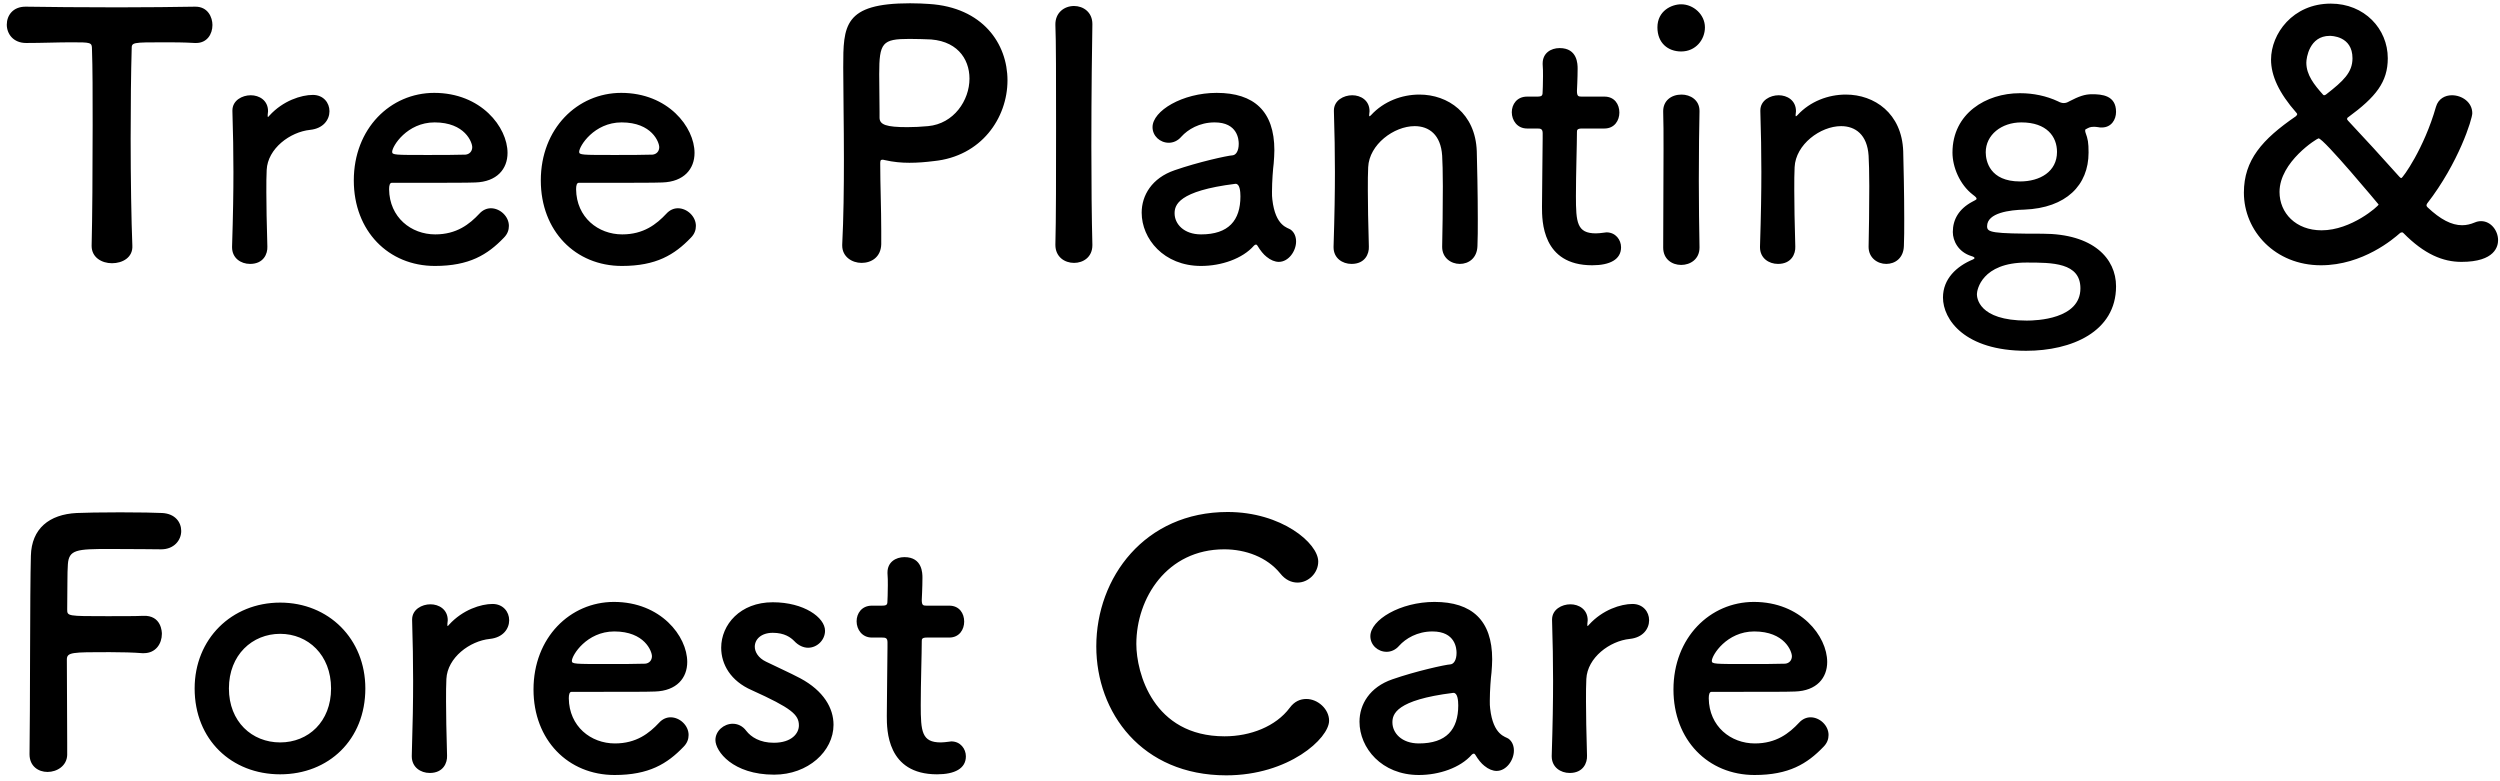 <svg width="221" height="69" viewBox="0 0 221 69" fill="none" xmlns="http://www.w3.org/2000/svg">
<path d="M8.1 21.74V21.71C8.16 19.37 8.19 15.02 8.19 11.06C8.19 8.42 8.19 5.93 8.13 4.34C8.13 3.74 8.04 3.74 6.27 3.74C5.13 3.74 3.72 3.8 2.31 3.8C1.17 3.8 0.6 2.99 0.6 2.18C0.6 1.37 1.14 0.59 2.25 0.59C2.28 0.59 2.28 0.59 2.31 0.59C4.11 0.62 7.29 0.65 10.41 0.65C12.96 0.65 15.51 0.62 17.22 0.59C18.39 0.56 18.78 1.55 18.78 2.21C18.78 3.02 18.3 3.8 17.34 3.8C17.28 3.8 17.25 3.8 17.22 3.8C16.2 3.74 15.33 3.74 14.61 3.74C11.64 3.74 11.64 3.74 11.64 4.34C11.58 6.38 11.55 9.29 11.55 12.23C11.55 15.83 11.61 19.49 11.7 21.71C11.76 22.76 10.83 23.27 9.9 23.27C9 23.27 8.1 22.76 8.1 21.74ZM22.105 23.33C21.295 23.33 20.515 22.82 20.515 21.86C20.515 21.83 20.515 21.83 20.515 21.8C20.605 18.95 20.635 16.97 20.635 15.2C20.635 13.4 20.605 11.84 20.545 9.83C20.545 9.8 20.545 9.8 20.545 9.77C20.545 8.87 21.415 8.42 22.165 8.42C22.915 8.42 23.695 8.87 23.695 9.83C23.695 9.95 23.665 10.04 23.665 10.13C23.665 10.19 23.665 10.22 23.665 10.25C23.665 10.31 23.665 10.34 23.695 10.34C23.695 10.34 23.755 10.31 23.815 10.22C25.015 8.9 26.635 8.39 27.655 8.39C28.585 8.39 29.125 9.08 29.125 9.83C29.125 10.58 28.585 11.36 27.415 11.48C25.645 11.66 23.665 13.13 23.575 15.02C23.545 15.56 23.545 16.19 23.545 17C23.545 18.17 23.575 19.67 23.635 21.8C23.665 22.43 23.305 23.33 22.105 23.33ZM44.536 21.02C43.096 22.52 41.476 23.51 38.446 23.51C34.336 23.51 31.276 20.42 31.276 15.95C31.276 11.36 34.516 8.21 38.386 8.21C42.526 8.21 44.866 11.24 44.866 13.52C44.866 14.93 43.936 16.07 42.016 16.13C41.086 16.16 40.456 16.16 34.636 16.16C34.456 16.16 34.396 16.4 34.396 16.73C34.426 19.22 36.346 20.72 38.476 20.72C40.366 20.72 41.506 19.82 42.376 18.89C42.676 18.56 43.036 18.41 43.396 18.41C44.206 18.41 44.986 19.13 44.986 19.97C44.986 20.33 44.866 20.69 44.536 21.02ZM41.146 13.67C41.506 13.64 41.746 13.37 41.746 13.01C41.746 12.59 41.116 10.82 38.416 10.82C35.986 10.82 34.666 12.92 34.666 13.43C34.666 13.7 34.966 13.7 37.756 13.7C38.986 13.7 40.336 13.7 41.146 13.67ZM61.067 21.02C59.627 22.52 58.007 23.51 54.977 23.51C50.867 23.51 47.807 20.42 47.807 15.95C47.807 11.36 51.047 8.21 54.917 8.21C59.057 8.21 61.397 11.24 61.397 13.52C61.397 14.93 60.467 16.07 58.547 16.13C57.617 16.16 56.987 16.16 51.167 16.16C50.987 16.16 50.927 16.4 50.927 16.73C50.957 19.22 52.877 20.72 55.007 20.72C56.897 20.72 58.037 19.82 58.907 18.89C59.207 18.56 59.567 18.41 59.927 18.41C60.737 18.41 61.517 19.13 61.517 19.97C61.517 20.33 61.397 20.69 61.067 21.02ZM57.677 13.67C58.037 13.64 58.277 13.37 58.277 13.01C58.277 12.59 57.647 10.82 54.947 10.82C52.517 10.82 51.197 12.92 51.197 13.43C51.197 13.7 51.497 13.7 54.287 13.7C55.517 13.7 56.867 13.7 57.677 13.67ZM77.902 21.59C77.872 22.73 77.032 23.24 76.162 23.24C75.322 23.24 74.452 22.7 74.452 21.71C74.452 21.68 74.452 21.65 74.452 21.62C74.572 19.28 74.602 16.64 74.602 14.09C74.602 11 74.542 8.06 74.542 5.96C74.542 2.27 74.572 0.29 80.452 0.29C81.082 0.29 81.682 0.32 82.132 0.35C86.872 0.65 89.062 3.86 89.062 7.1C89.062 10.43 86.752 13.82 82.552 14.24C81.832 14.33 81.142 14.39 80.392 14.39C79.702 14.39 78.982 14.33 78.202 14.15C78.112 14.12 78.052 14.12 77.992 14.12C77.842 14.12 77.812 14.21 77.812 14.45C77.812 16.31 77.902 18.44 77.902 20.42C77.902 20.81 77.902 21.2 77.902 21.59ZM81.832 3.47C81.832 3.47 81.112 3.44 80.392 3.44C77.992 3.44 77.722 3.77 77.722 6.56C77.722 7.61 77.752 8.84 77.752 9.89C77.752 10.07 77.752 10.22 77.752 10.4C77.752 11.03 78.352 11.24 80.212 11.24C80.782 11.24 81.412 11.21 82.042 11.15C84.322 10.94 85.702 8.87 85.702 6.95C85.702 5.15 84.532 3.47 81.832 3.47ZM93.296 21.65V21.62C93.356 19.52 93.356 15.26 93.356 11.24C93.356 7.22 93.356 3.41 93.296 2.21C93.266 1.13 94.076 0.53 94.946 0.53C95.756 0.53 96.566 1.07 96.566 2.12C96.566 2.15 96.566 2.15 96.566 2.18C96.536 3.65 96.476 8.27 96.476 12.95C96.476 16.13 96.506 19.34 96.566 21.62C96.566 21.65 96.566 21.65 96.566 21.68C96.566 22.73 95.756 23.24 94.946 23.24C94.106 23.24 93.296 22.7 93.296 21.65ZM113.044 23.15C112.714 23.15 112.324 23 111.964 22.7C111.694 22.49 111.424 22.16 111.154 21.71C111.124 21.65 111.064 21.62 111.034 21.62C110.974 21.62 110.914 21.65 110.854 21.71C109.834 22.88 107.944 23.51 106.174 23.51C102.874 23.51 100.924 21.11 100.924 18.8C100.924 17.27 101.824 15.74 103.834 15.05C105.904 14.33 108.484 13.76 108.964 13.73C109.264 13.7 109.504 13.34 109.504 12.71C109.504 12.35 109.414 10.82 107.374 10.82C106.024 10.82 105.004 11.45 104.434 12.08C104.104 12.47 103.684 12.62 103.324 12.62C102.544 12.62 101.884 12.02 101.884 11.24C101.884 9.8 104.524 8.21 107.554 8.21C110.854 8.21 112.654 9.83 112.654 13.28C112.654 13.67 112.624 14.03 112.594 14.45C112.534 14.9 112.444 16.04 112.444 16.94C112.444 17.21 112.444 17.45 112.474 17.63C112.744 20.03 113.854 20.12 114.094 20.3C114.424 20.54 114.574 20.93 114.574 21.35C114.574 22.19 113.914 23.15 113.044 23.15ZM109.234 16.25H109.204C104.134 16.88 103.834 18.14 103.834 18.86C103.834 19.79 104.644 20.72 106.174 20.72C108.604 20.72 109.654 19.49 109.654 17.36C109.654 16.91 109.594 16.25 109.234 16.25ZM127.487 21.83V21.8C127.517 20.57 127.547 18.29 127.547 16.46C127.547 15.26 127.517 14.24 127.487 13.76C127.367 11.9 126.317 11.15 125.057 11.15C123.227 11.15 121.037 12.77 120.947 14.78C120.917 15.32 120.917 16.01 120.917 16.85C120.917 18.08 120.947 19.67 121.007 21.8C121.037 22.43 120.677 23.33 119.477 23.33C118.667 23.33 117.887 22.82 117.887 21.86C117.887 21.83 117.887 21.83 117.887 21.8C117.977 18.95 118.007 16.97 118.007 15.2C118.007 13.4 117.977 11.84 117.917 9.83C117.917 9.8 117.917 9.8 117.917 9.77C117.917 8.87 118.787 8.42 119.537 8.42C120.287 8.42 121.067 8.87 121.067 9.83C121.067 9.95 121.037 10.04 121.037 10.13C121.037 10.16 121.037 10.19 121.037 10.22C121.037 10.25 121.037 10.28 121.067 10.28C121.097 10.28 121.157 10.22 121.217 10.16C122.327 8.96 123.917 8.36 125.477 8.36C127.997 8.36 130.427 10.01 130.547 13.37C130.577 14.45 130.637 17.12 130.637 19.34C130.637 20.27 130.637 21.11 130.607 21.74C130.577 22.82 129.827 23.33 129.047 23.33C128.267 23.33 127.487 22.79 127.487 21.83ZM141.832 11.36H139.852C139.402 11.36 139.402 11.51 139.402 11.69C139.402 12.8 139.312 15.35 139.312 17.33C139.312 19.67 139.402 20.63 141.082 20.63C141.292 20.63 141.532 20.6 141.772 20.57C141.862 20.57 141.922 20.54 142.012 20.54C142.822 20.54 143.302 21.2 143.302 21.86C143.302 22.94 142.312 23.45 140.752 23.45C136.312 23.45 136.312 19.52 136.312 18.29C136.312 16.55 136.372 13.55 136.372 12.23C136.372 12.05 136.372 11.9 136.372 11.78C136.372 11.39 136.192 11.36 135.892 11.36H134.992C134.122 11.36 133.642 10.64 133.642 9.92C133.642 9.23 134.092 8.54 134.992 8.54H135.862C136.342 8.54 136.372 8.45 136.372 8.03C136.372 8.03 136.402 7.43 136.402 6.74C136.402 6.38 136.402 6.02 136.372 5.69C136.372 5.66 136.372 5.63 136.372 5.6C136.372 4.7 137.092 4.25 137.872 4.25C139.462 4.25 139.462 5.69 139.462 6.08C139.462 6.89 139.402 8.03 139.402 8.03C139.402 8.51 139.522 8.54 139.822 8.54H141.832C142.732 8.54 143.152 9.23 143.152 9.95C143.152 10.64 142.732 11.36 141.832 11.36ZM148.616 4.55C147.446 4.55 146.516 3.8 146.516 2.42C146.516 0.95 147.776 0.38 148.616 0.38C149.696 0.38 150.716 1.28 150.716 2.42C150.716 3.5 149.906 4.55 148.616 4.55ZM150.236 21.89C150.236 22.91 149.426 23.42 148.616 23.42C147.806 23.42 147.026 22.91 147.026 21.89C147.026 19.4 147.056 15.98 147.056 13.25C147.056 11.9 147.056 10.7 147.026 9.89C146.996 8.9 147.746 8.36 148.646 8.36C149.426 8.36 150.236 8.84 150.236 9.8C150.236 9.83 150.236 9.83 150.236 9.86C150.206 11.09 150.176 13.46 150.176 15.98C150.176 18.05 150.206 20.18 150.236 21.83C150.236 21.86 150.236 21.86 150.236 21.89ZM165.184 21.83V21.8C165.214 20.57 165.244 18.29 165.244 16.46C165.244 15.26 165.214 14.24 165.184 13.76C165.064 11.9 164.014 11.15 162.754 11.15C160.924 11.15 158.734 12.77 158.644 14.78C158.614 15.32 158.614 16.01 158.614 16.85C158.614 18.08 158.644 19.67 158.704 21.8C158.734 22.43 158.374 23.33 157.174 23.33C156.364 23.33 155.584 22.82 155.584 21.86C155.584 21.83 155.584 21.83 155.584 21.8C155.674 18.95 155.704 16.97 155.704 15.2C155.704 13.4 155.674 11.84 155.614 9.83C155.614 9.8 155.614 9.8 155.614 9.77C155.614 8.87 156.484 8.42 157.234 8.42C157.984 8.42 158.764 8.87 158.764 9.83C158.764 9.95 158.734 10.04 158.734 10.13C158.734 10.16 158.734 10.19 158.734 10.22C158.734 10.25 158.734 10.28 158.764 10.28C158.794 10.28 158.854 10.22 158.914 10.16C160.024 8.96 161.614 8.36 163.174 8.36C165.694 8.36 168.124 10.01 168.244 13.37C168.274 14.45 168.334 17.12 168.334 19.34C168.334 20.27 168.334 21.11 168.304 21.74C168.274 22.82 167.524 23.33 166.744 23.33C165.964 23.33 165.184 22.79 165.184 21.83ZM178.959 18.53C177.699 18.56 175.659 18.8 175.659 20C175.659 20.54 176.019 20.66 180.549 20.66C185.049 20.66 187.059 22.85 187.059 25.31C187.059 29.33 183.129 31.01 179.109 31.01C173.679 31.01 171.759 28.25 171.759 26.3C171.759 24.65 172.959 23.54 174.399 22.94C174.489 22.91 174.549 22.85 174.549 22.82C174.549 22.76 174.489 22.7 174.279 22.64C173.109 22.28 172.629 21.29 172.629 20.51C172.629 19.4 173.169 18.47 174.339 17.84C174.549 17.72 174.729 17.66 174.729 17.57C174.729 17.48 174.639 17.39 174.399 17.21C173.229 16.31 172.599 14.75 172.599 13.49C172.599 10.01 175.599 8.24 178.539 8.24C178.539 8.24 178.569 8.24 178.599 8.24C179.739 8.24 180.909 8.48 181.929 8.96C182.139 9.08 182.319 9.11 182.439 9.11C182.619 9.11 182.769 9.05 182.919 8.96C183.789 8.51 184.299 8.33 184.929 8.33C185.799 8.33 187.059 8.42 187.059 9.89C187.059 10.58 186.639 11.27 185.799 11.27C185.679 11.27 185.589 11.27 185.469 11.24C185.319 11.21 185.169 11.21 185.079 11.21C184.749 11.21 184.629 11.3 184.449 11.39C184.389 11.42 184.329 11.42 184.329 11.54C184.329 11.57 184.329 11.63 184.359 11.72C184.569 12.29 184.629 12.59 184.629 13.49C184.629 16.37 182.649 18.38 178.959 18.53ZM181.839 13.43C181.839 12.08 180.939 10.82 178.689 10.82C176.919 10.82 175.539 11.93 175.539 13.46C175.539 14.24 175.899 16.04 178.569 16.04C180.339 16.04 181.839 15.17 181.839 13.43ZM183.909 25.49C183.909 23.21 181.419 23.21 179.139 23.21C175.179 23.21 174.759 25.64 174.759 26C174.759 26.27 174.849 28.34 179.169 28.34C180.009 28.34 183.909 28.22 183.909 25.49ZM220.83 21.23C220.83 21.74 220.59 23.15 217.59 23.15C215.97 23.15 214.32 22.49 212.46 20.6C212.4 20.54 212.37 20.54 212.34 20.54C212.25 20.54 212.19 20.57 212.13 20.63C211.62 21.08 208.89 23.45 205.17 23.45C201.12 23.45 198.36 20.42 198.36 17.03C198.36 14.15 199.98 12.32 202.95 10.28C203.01 10.22 203.07 10.16 203.07 10.1C203.07 10.07 203.07 10.04 203.01 9.98C201.45 8.21 200.76 6.68 200.76 5.27C200.76 2.99 202.68 0.32 206.04 0.32C209.01 0.32 211.08 2.54 211.08 5.15C211.08 7.25 210.03 8.57 207.57 10.37C207.51 10.4 207.48 10.46 207.48 10.52C207.48 10.55 207.51 10.61 207.57 10.67C208.98 12.17 210.6 13.94 212.1 15.62C212.19 15.71 212.22 15.74 212.28 15.74C212.4 15.74 214.29 13.13 215.34 9.44C215.55 8.72 216.15 8.42 216.75 8.42C217.62 8.42 218.55 9.02 218.55 10.01C218.55 10.52 217.35 14.39 214.56 17.99C214.53 18.05 214.5 18.11 214.5 18.14C214.5 18.2 214.53 18.26 214.59 18.32C215.73 19.4 216.72 19.91 217.65 19.91C218.04 19.91 218.4 19.82 218.76 19.67C218.97 19.58 219.15 19.55 219.33 19.55C220.2 19.55 220.83 20.39 220.83 21.23ZM205.65 8.33C207.15 7.16 207.96 6.41 207.96 5.15C207.96 3.17 206.07 3.17 205.95 3.17C204.15 3.17 203.88 5.12 203.88 5.54C203.88 6.62 204.57 7.49 205.35 8.36C205.38 8.39 205.41 8.42 205.44 8.42C205.53 8.42 205.62 8.36 205.65 8.33ZM210.27 18.08C210.27 18.08 205.41 12.23 204.96 12.23C204.84 12.23 201.51 14.3 201.51 16.97C201.51 18.83 202.95 20.36 205.23 20.36C207.87 20.36 210.27 18.2 210.27 18.08ZM2.61 66.68V66.65C2.67 63.08 2.64 52.28 2.73 49.13C2.79 46.73 4.35 45.47 6.78 45.35C7.32 45.32 9 45.29 10.62 45.29C12.27 45.29 13.89 45.32 14.34 45.35C15.48 45.41 16.02 46.16 16.02 46.94C16.02 47.75 15.39 48.56 14.25 48.56C14.25 48.56 11.64 48.53 9.66 48.53C6.78 48.53 6.09 48.59 6 49.88C5.94 50.6 5.97 52.13 5.94 53.87C5.94 54.47 5.97 54.47 9.48 54.47C10.77 54.47 12.09 54.47 12.63 54.44C14.31 54.35 14.31 55.94 14.31 56.03C14.31 56.9 13.77 57.74 12.72 57.74C12.69 57.74 12.63 57.74 12.57 57.74C11.82 57.68 10.77 57.65 9.69 57.65C6.36 57.65 5.91 57.65 5.91 58.31C5.91 60.11 5.94 63.74 5.94 65.66C5.94 66.14 5.94 66.53 5.94 66.74C5.91 67.7 5.04 68.24 4.2 68.24C3.39 68.24 2.61 67.73 2.61 66.68ZM24.766 68.45C20.476 68.45 17.206 65.39 17.206 60.86C17.206 56.48 20.476 53.27 24.766 53.27C29.056 53.27 32.296 56.48 32.296 60.86C32.296 65.39 29.056 68.45 24.766 68.45ZM24.766 65.63C27.256 65.63 29.266 63.8 29.266 60.86C29.266 57.89 27.226 56.03 24.766 56.03C22.306 56.03 20.236 57.89 20.236 60.86C20.236 63.8 22.276 65.63 24.766 65.63ZM37.99 68.33C37.181 68.33 36.401 67.82 36.401 66.86C36.401 66.83 36.401 66.83 36.401 66.8C36.49 63.95 36.52 61.97 36.52 60.2C36.52 58.4 36.49 56.84 36.431 54.83C36.431 54.8 36.431 54.8 36.431 54.77C36.431 53.87 37.3 53.42 38.05 53.42C38.8 53.42 39.581 53.87 39.581 54.83C39.581 54.95 39.55 55.04 39.55 55.13C39.55 55.19 39.55 55.22 39.55 55.25C39.55 55.31 39.55 55.34 39.581 55.34C39.581 55.34 39.641 55.31 39.7 55.22C40.901 53.9 42.52 53.39 43.541 53.39C44.471 53.39 45.011 54.08 45.011 54.83C45.011 55.58 44.471 56.36 43.3 56.48C41.531 56.66 39.55 58.13 39.461 60.02C39.431 60.56 39.431 61.19 39.431 62C39.431 63.17 39.461 64.67 39.52 66.8C39.55 67.43 39.191 68.33 37.99 68.33ZM60.422 66.02C58.982 67.52 57.362 68.51 54.332 68.51C50.222 68.51 47.162 65.42 47.162 60.95C47.162 56.36 50.402 53.21 54.272 53.21C58.412 53.21 60.752 56.24 60.752 58.52C60.752 59.93 59.822 61.07 57.902 61.13C56.972 61.16 56.342 61.16 50.522 61.16C50.342 61.16 50.282 61.4 50.282 61.73C50.312 64.22 52.232 65.72 54.362 65.72C56.252 65.72 57.392 64.82 58.262 63.89C58.562 63.56 58.922 63.41 59.282 63.41C60.092 63.41 60.872 64.13 60.872 64.97C60.872 65.33 60.752 65.69 60.422 66.02ZM57.032 58.67C57.392 58.64 57.632 58.37 57.632 58.01C57.632 57.59 57.002 55.82 54.302 55.82C51.872 55.82 50.552 57.92 50.552 58.43C50.552 58.7 50.852 58.7 53.642 58.7C54.872 58.7 56.222 58.7 57.032 58.67ZM73.683 64.07C73.683 66.41 71.433 68.48 68.433 68.48C64.773 68.48 63.243 66.41 63.243 65.42C63.243 64.61 63.993 63.98 64.773 63.98C65.193 63.98 65.643 64.16 65.973 64.61C66.393 65.15 67.173 65.66 68.403 65.66C69.993 65.66 70.623 64.82 70.623 64.13C70.623 63.17 69.963 62.6 66.453 61.01C64.593 60.2 63.753 58.73 63.753 57.26C63.753 55.22 65.433 53.24 68.313 53.24C71.073 53.24 72.933 54.59 72.933 55.76C72.933 56.57 72.243 57.26 71.433 57.26C71.043 57.26 70.593 57.08 70.203 56.66C69.903 56.36 69.363 55.94 68.313 55.94C67.293 55.94 66.723 56.51 66.723 57.17C66.723 57.62 67.023 58.16 67.713 58.49C68.493 58.88 69.843 59.48 70.743 59.96C72.813 61.07 73.683 62.6 73.683 64.07ZM83.914 56.36H81.934C81.484 56.36 81.484 56.51 81.484 56.69C81.484 57.8 81.394 60.35 81.394 62.33C81.394 64.67 81.484 65.63 83.164 65.63C83.374 65.63 83.614 65.6 83.854 65.57C83.944 65.57 84.004 65.54 84.094 65.54C84.904 65.54 85.384 66.2 85.384 66.86C85.384 67.94 84.394 68.45 82.834 68.45C78.394 68.45 78.394 64.52 78.394 63.29C78.394 61.55 78.454 58.55 78.454 57.23C78.454 57.05 78.454 56.9 78.454 56.78C78.454 56.39 78.274 56.36 77.974 56.36H77.074C76.204 56.36 75.724 55.64 75.724 54.92C75.724 54.23 76.174 53.54 77.074 53.54H77.944C78.424 53.54 78.454 53.45 78.454 53.03C78.454 53.03 78.484 52.43 78.484 51.74C78.484 51.38 78.484 51.02 78.454 50.69C78.454 50.66 78.454 50.63 78.454 50.6C78.454 49.7 79.174 49.25 79.954 49.25C81.544 49.25 81.544 50.69 81.544 51.08C81.544 51.89 81.484 53.03 81.484 53.03C81.484 53.51 81.604 53.54 81.904 53.54H83.914C84.814 53.54 85.234 54.23 85.234 54.95C85.234 55.64 84.814 56.36 83.914 56.36ZM117.492 63.71C117.492 65.27 113.922 68.54 108.402 68.54C100.932 68.54 96.912 62.99 96.912 57.14C96.912 51.05 101.202 45.26 108.522 45.26C113.292 45.26 116.532 48.02 116.532 49.64C116.532 50.66 115.662 51.5 114.702 51.5C114.162 51.5 113.622 51.26 113.172 50.69C112.002 49.25 110.112 48.56 108.222 48.56C103.152 48.56 100.452 52.88 100.452 56.93C100.452 59.45 101.922 65.09 108.252 65.09C110.532 65.09 112.782 64.22 114.012 62.57C114.432 62 114.942 61.79 115.482 61.79C116.502 61.79 117.492 62.69 117.492 63.71ZM132.299 68.15C131.969 68.15 131.579 68 131.219 67.7C130.949 67.49 130.679 67.16 130.409 66.71C130.379 66.65 130.319 66.62 130.289 66.62C130.229 66.62 130.169 66.65 130.109 66.71C129.089 67.88 127.199 68.51 125.429 68.51C122.129 68.51 120.179 66.11 120.179 63.8C120.179 62.27 121.079 60.74 123.089 60.05C125.159 59.33 127.739 58.76 128.219 58.73C128.519 58.7 128.759 58.34 128.759 57.71C128.759 57.35 128.669 55.82 126.629 55.82C125.279 55.82 124.259 56.45 123.689 57.08C123.359 57.47 122.939 57.62 122.579 57.62C121.799 57.62 121.139 57.02 121.139 56.24C121.139 54.8 123.779 53.21 126.809 53.21C130.109 53.21 131.909 54.83 131.909 58.28C131.909 58.67 131.879 59.03 131.849 59.45C131.789 59.9 131.699 61.04 131.699 61.94C131.699 62.21 131.699 62.45 131.729 62.63C131.999 65.03 133.109 65.12 133.349 65.3C133.679 65.54 133.829 65.93 133.829 66.35C133.829 67.19 133.169 68.15 132.299 68.15ZM128.489 61.25H128.459C123.389 61.88 123.089 63.14 123.089 63.86C123.089 64.79 123.899 65.72 125.429 65.72C127.859 65.72 128.909 64.49 128.909 62.36C128.909 61.91 128.849 61.25 128.489 61.25ZM138.762 68.33C137.952 68.33 137.172 67.82 137.172 66.86C137.172 66.83 137.172 66.83 137.172 66.8C137.262 63.95 137.292 61.97 137.292 60.2C137.292 58.4 137.262 56.84 137.202 54.83C137.202 54.8 137.202 54.8 137.202 54.77C137.202 53.87 138.072 53.42 138.822 53.42C139.572 53.42 140.352 53.87 140.352 54.83C140.352 54.95 140.322 55.04 140.322 55.13C140.322 55.19 140.322 55.22 140.322 55.25C140.322 55.31 140.322 55.34 140.352 55.34C140.352 55.34 140.412 55.31 140.472 55.22C141.672 53.9 143.292 53.39 144.312 53.39C145.242 53.39 145.782 54.08 145.782 54.83C145.782 55.58 145.242 56.36 144.072 56.48C142.302 56.66 140.322 58.13 140.232 60.02C140.202 60.56 140.202 61.19 140.202 62C140.202 63.17 140.232 64.67 140.292 66.8C140.322 67.43 139.962 68.33 138.762 68.33ZM161.194 66.02C159.754 67.52 158.134 68.51 155.104 68.51C150.994 68.51 147.934 65.42 147.934 60.95C147.934 56.36 151.174 53.21 155.044 53.21C159.184 53.21 161.524 56.24 161.524 58.52C161.524 59.93 160.594 61.07 158.674 61.13C157.744 61.16 157.114 61.16 151.294 61.16C151.114 61.16 151.054 61.4 151.054 61.73C151.084 64.22 153.004 65.72 155.134 65.72C157.024 65.72 158.164 64.82 159.034 63.89C159.334 63.56 159.694 63.41 160.054 63.41C160.864 63.41 161.644 64.13 161.644 64.97C161.644 65.33 161.524 65.69 161.194 66.02ZM157.804 58.67C158.164 58.64 158.404 58.37 158.404 58.01C158.404 57.59 157.774 55.82 155.074 55.82C152.644 55.82 151.324 57.92 151.324 58.43C151.324 58.7 151.624 58.7 154.414 58.7C155.644 58.7 156.994 58.7 157.804 58.67Z" fill="black"/>
</svg>
